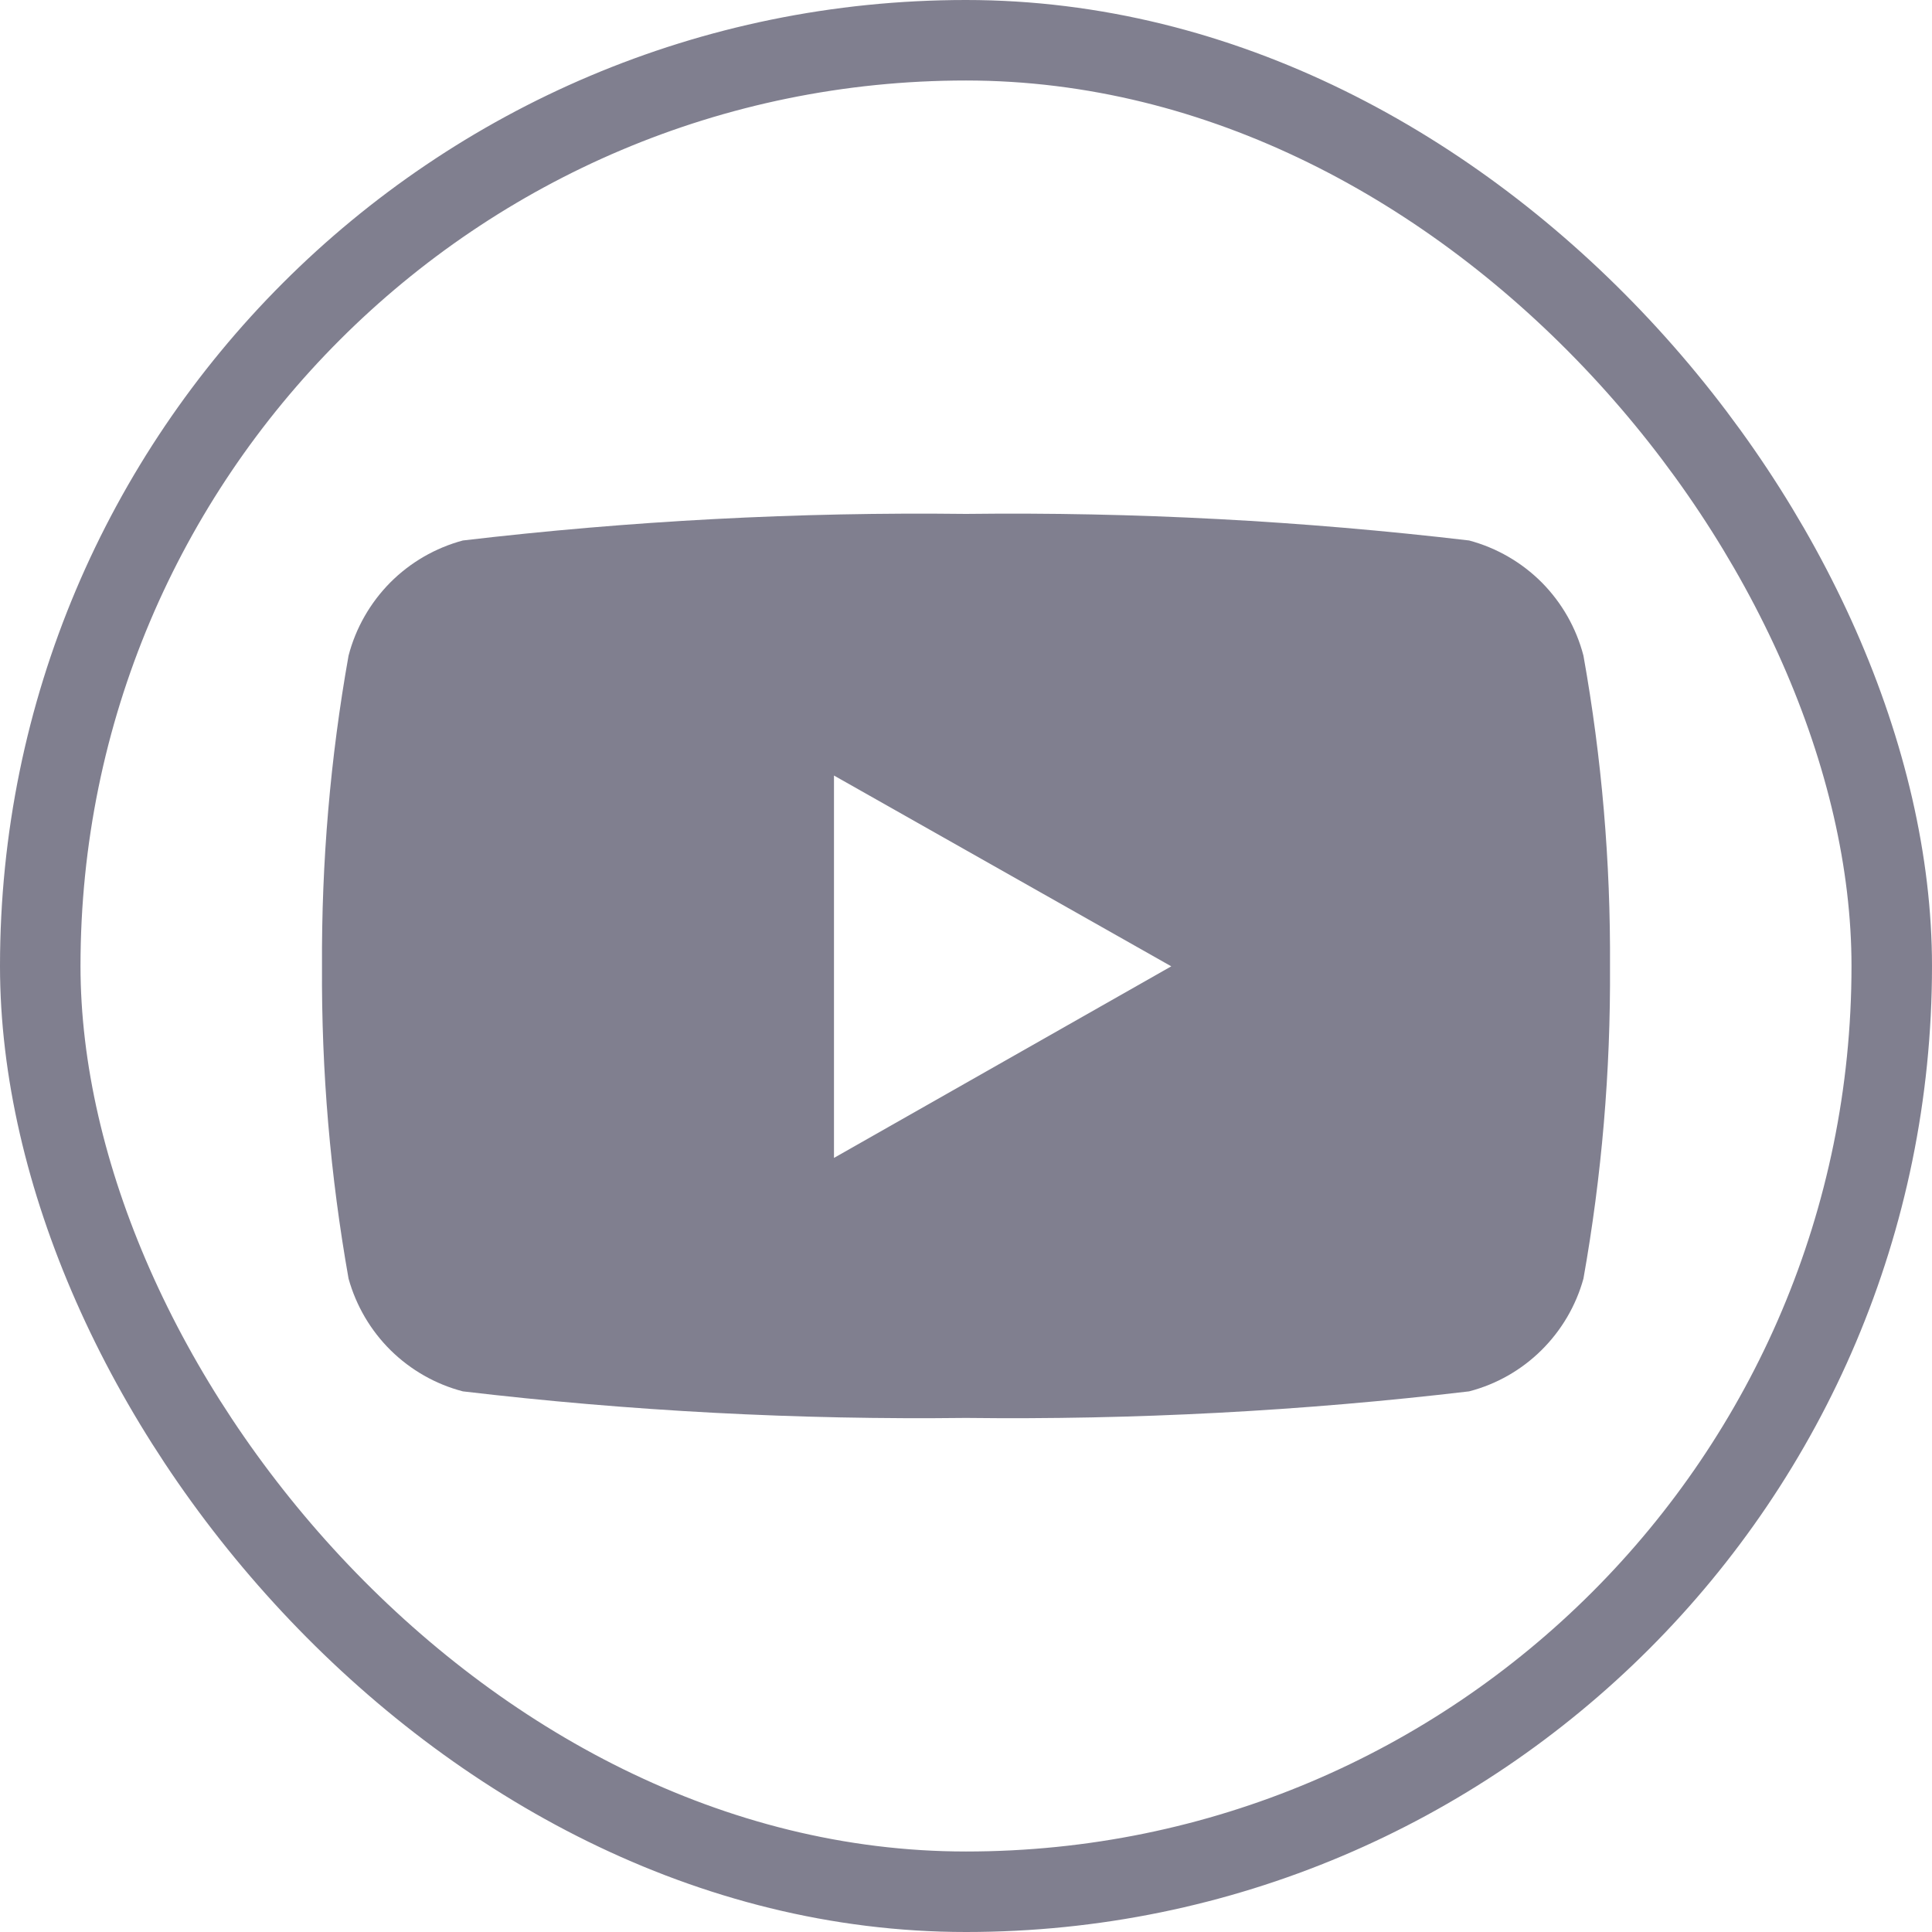 <svg width="24" height="24" viewBox="0 0 24 24" fill="none" xmlns="http://www.w3.org/2000/svg">
<rect x="0.5" y="0.5" width="23" height="23" rx="11.5" stroke="#020120" stroke-opacity="0.5"/>
<path d="M19.67 8.144C19.581 7.802 19.403 7.489 19.154 7.237C18.904 6.986 18.593 6.806 18.25 6.714C16.176 6.47 14.089 6.359 12 6.384C9.912 6.359 7.824 6.47 5.75 6.714C5.408 6.806 5.097 6.986 4.847 7.237C4.598 7.489 4.419 7.802 4.33 8.144C4.103 9.418 3.993 10.71 4 12.004C3.992 13.305 4.103 14.604 4.33 15.884C4.424 16.221 4.604 16.528 4.853 16.774C5.103 17.02 5.412 17.196 5.75 17.284C7.824 17.529 9.912 17.639 12 17.614C14.089 17.639 16.176 17.529 18.25 17.284C18.589 17.196 18.898 17.02 19.147 16.774C19.396 16.528 19.577 16.221 19.67 15.884C19.898 14.604 20.008 13.305 20 12.004C20.008 10.71 19.898 9.418 19.67 8.144ZM10.36 14.394V9.634L14.55 12.004L10.36 14.384V14.394Z" fill="#020120" fill-opacity="0.5"/>
</svg>
